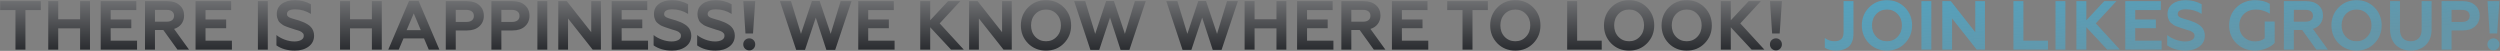 <?xml version="1.0" encoding="UTF-8"?> <svg xmlns="http://www.w3.org/2000/svg" width="3930" height="80" viewBox="0 0 3930 80" fill="none"><rect x="0" y="0" width="3930" height="80" fill="#808080" stroke="none"/> <path d="M0.265 1.82H64.147V15.859H39.987V78H24.316V15.859H0.265V1.82ZM75.842 78V1.82H91.513V30.333H125.903V1.82H141.465V78H125.903V44.59H91.513V78H75.842ZM158.313 78V1.82H214.251V15.859H173.985V30.551H206.416V44.372H173.985V63.961H215.448V78H158.313ZM227.925 78V1.82H263.186C271.239 1.82 277.624 3.924 282.34 8.132C287.055 12.268 289.413 17.673 289.413 24.348C289.413 29.426 287.999 33.852 285.169 37.625C282.412 41.325 278.567 43.937 273.633 45.46L297.14 78H278.966L256.765 47.202H243.597V78H227.925ZM243.597 34.033H262.315C265.87 34.033 268.627 33.235 270.586 31.639C272.618 30.043 273.633 27.758 273.633 24.783C273.633 21.808 272.618 19.523 270.586 17.927C268.627 16.331 265.87 15.533 262.315 15.533H243.597V34.033ZM307.421 78V1.82H363.359V15.859H323.092V30.551H355.523V44.372H323.092V63.961H364.556V78H307.421ZM405.422 78V1.82H420.984V78H405.422ZM463.497 79.524C452.034 79.524 442.384 76.803 434.549 71.362V55.037C437.814 57.794 442.094 60.188 447.391 62.22C452.687 64.179 457.838 65.158 462.844 65.158C466.907 65.158 470.353 64.433 473.183 62.982C476.085 61.458 477.536 59.245 477.536 56.343C477.536 55.4 477.427 54.566 477.21 53.84C476.992 53.115 476.52 52.462 475.795 51.881C475.142 51.228 474.561 50.684 474.054 50.249C473.546 49.813 472.639 49.342 471.333 48.834C470.027 48.326 469.011 47.963 468.286 47.746C467.633 47.528 466.363 47.165 464.477 46.657C462.663 46.077 461.357 45.642 460.559 45.352C457.874 44.481 455.988 43.864 454.9 43.501C453.811 43.139 452.106 42.522 449.785 41.651C447.536 40.781 445.903 40.019 444.888 39.366C443.872 38.64 442.602 37.697 441.079 36.536C439.555 35.303 438.43 34.033 437.705 32.727C437.052 31.421 436.435 29.862 435.855 28.048C435.347 26.234 435.093 24.239 435.093 22.062C435.093 15.315 437.669 10.018 442.82 6.173C447.971 2.255 454.972 0.297 463.824 0.297C472.675 0.297 480.982 2.401 488.745 6.609V21.845C481.055 17.056 472.82 14.662 464.041 14.662C455.408 14.662 451.091 17.165 451.091 22.171C451.091 22.969 451.236 23.695 451.526 24.348C451.816 24.928 452.288 25.508 452.941 26.089C453.666 26.597 454.356 27.032 455.009 27.395C455.734 27.758 456.714 28.157 457.947 28.592C459.253 29.027 460.377 29.39 461.321 29.68C462.264 29.97 463.606 30.369 465.347 30.877C467.089 31.313 468.503 31.712 469.592 32.074C472.421 33.018 474.815 33.925 476.774 34.795C478.806 35.593 480.946 36.681 483.195 38.06C485.517 39.438 487.367 40.926 488.745 42.522C490.196 44.045 491.394 45.968 492.337 48.29C493.28 50.611 493.751 53.151 493.751 55.908C493.751 63.163 490.886 68.931 485.154 73.212C479.422 77.42 472.203 79.524 463.497 79.524ZM534.537 78V1.82H550.208V30.333H584.598V1.82H600.16V78H584.598V44.59H550.208V78H534.537ZM610.37 78L643.018 1.385H658.036L690.685 78H674.034L666.525 60.37H634.312L626.803 78H610.37ZM639.209 47.419H661.519L650.418 20.974L639.209 47.419ZM700.755 78V1.82H734.056C742.255 1.82 748.712 3.924 753.428 8.132C758.216 12.34 760.611 17.89 760.611 24.783C760.611 31.603 758.216 37.153 753.428 41.434C748.712 45.714 742.255 47.855 734.056 47.855H716.426V78H700.755ZM716.426 34.469H732.968C736.741 34.469 739.679 33.671 741.783 32.074C743.887 30.406 744.939 28.048 744.939 25.001C744.939 21.953 743.887 19.632 741.783 18.036C739.679 16.367 736.741 15.533 732.968 15.533H716.426V34.469ZM772.492 78V1.82H805.794C813.992 1.82 820.45 3.924 825.165 8.132C829.954 12.34 832.348 17.89 832.348 24.783C832.348 31.603 829.954 37.153 825.165 41.434C820.45 45.714 813.992 47.855 805.794 47.855H788.164V78H772.492ZM788.164 34.469H804.706C808.478 34.469 811.417 33.671 813.521 32.074C815.625 30.406 816.677 28.048 816.677 25.001C816.677 21.953 815.625 19.632 813.521 18.036C811.417 16.367 808.478 15.533 804.706 15.533H788.164V34.469ZM844.774 78V1.82H860.337V78H844.774ZM877.601 78V1.82H890.987L929.403 50.575V1.82H944.639V78H931.689L892.946 29.027V78H877.601ZM961.561 78V1.82H1017.5V15.859H977.232V30.551H1009.66V44.372H977.232V63.961H1018.7V78H961.561ZM1056.42 79.524C1044.96 79.524 1035.31 76.803 1027.47 71.362V55.037C1030.74 57.794 1035.02 60.188 1040.31 62.22C1045.61 64.179 1050.76 65.158 1055.77 65.158C1059.83 65.158 1063.28 64.433 1066.11 62.982C1069.01 61.458 1070.46 59.245 1070.46 56.343C1070.46 55.4 1070.35 54.566 1070.13 53.84C1069.92 53.115 1069.44 52.462 1068.72 51.881C1068.07 51.228 1067.48 50.684 1066.98 50.249C1066.47 49.813 1065.56 49.342 1064.26 48.834C1062.95 48.326 1061.93 47.963 1061.21 47.746C1060.56 47.528 1059.29 47.165 1057.4 46.657C1055.59 46.077 1054.28 45.642 1053.48 45.352C1050.8 44.481 1048.91 43.864 1047.82 43.501C1046.73 43.139 1045.03 42.522 1042.71 41.651C1040.46 40.781 1038.83 40.019 1037.81 39.366C1036.8 38.64 1035.53 37.697 1034 36.536C1032.48 35.303 1031.35 34.033 1030.63 32.727C1029.98 31.421 1029.36 29.862 1028.78 28.048C1028.27 26.234 1028.02 24.239 1028.02 22.062C1028.02 15.315 1030.59 10.018 1035.74 6.173C1040.89 2.255 1047.9 0.297 1056.75 0.297C1065.6 0.297 1073.91 2.401 1081.67 6.609V21.845C1073.98 17.056 1065.74 14.662 1056.96 14.662C1048.33 14.662 1044.01 17.165 1044.01 22.171C1044.01 22.969 1044.16 23.695 1044.45 24.348C1044.74 24.928 1045.21 25.508 1045.86 26.089C1046.59 26.597 1047.28 27.032 1047.93 27.395C1048.66 27.758 1049.64 28.157 1050.87 28.592C1052.18 29.027 1053.3 29.39 1054.24 29.68C1055.19 29.97 1056.53 30.369 1058.27 30.877C1060.01 31.313 1061.43 31.712 1062.52 32.074C1065.34 33.018 1067.74 33.925 1069.7 34.795C1071.73 35.593 1073.87 36.681 1076.12 38.06C1078.44 39.438 1080.29 40.926 1081.67 42.522C1083.12 44.045 1084.32 45.968 1085.26 48.29C1086.2 50.611 1086.67 53.151 1086.67 55.908C1086.67 63.163 1083.81 68.931 1078.08 73.212C1072.35 77.42 1065.13 79.524 1056.42 79.524ZM1124.86 79.524C1113.4 79.524 1103.75 76.803 1095.92 71.362V55.037C1099.18 57.794 1103.46 60.188 1108.76 62.22C1114.05 64.179 1119.2 65.158 1124.21 65.158C1128.27 65.158 1131.72 64.433 1134.55 62.982C1137.45 61.458 1138.9 59.245 1138.9 56.343C1138.9 55.4 1138.79 54.566 1138.58 53.84C1138.36 53.115 1137.89 52.462 1137.16 51.881C1136.51 51.228 1135.93 50.684 1135.42 50.249C1134.91 49.813 1134.01 49.342 1132.7 48.834C1131.39 48.326 1130.38 47.963 1129.65 47.746C1129 47.528 1127.73 47.165 1125.84 46.657C1124.03 46.077 1122.72 45.642 1121.93 45.352C1119.24 44.481 1117.35 43.864 1116.27 43.501C1115.18 43.139 1113.47 42.522 1111.15 41.651C1108.9 40.781 1107.27 40.019 1106.25 39.366C1105.24 38.64 1103.97 37.697 1102.44 36.536C1100.92 35.303 1099.8 34.033 1099.07 32.727C1098.42 31.421 1097.8 29.862 1097.22 28.048C1096.71 26.234 1096.46 24.239 1096.46 22.062C1096.46 15.315 1099.03 10.018 1104.19 6.173C1109.34 2.255 1116.34 0.297 1125.19 0.297C1134.04 0.297 1142.35 2.401 1150.11 6.609V21.845C1142.42 17.056 1134.19 14.662 1125.41 14.662C1116.77 14.662 1112.46 17.165 1112.46 22.171C1112.46 22.969 1112.6 23.695 1112.89 24.348C1113.18 24.928 1113.65 25.508 1114.31 26.089C1115.03 26.597 1115.72 27.032 1116.37 27.395C1117.1 27.758 1118.08 28.157 1119.31 28.592C1120.62 29.027 1121.74 29.39 1122.69 29.68C1123.63 29.97 1124.97 30.369 1126.71 30.877C1128.45 31.313 1129.87 31.712 1130.96 32.074C1133.79 33.018 1136.18 33.925 1138.14 34.795C1140.17 35.593 1142.31 36.681 1144.56 38.06C1146.88 39.438 1148.73 40.926 1150.11 42.522C1151.56 44.045 1152.76 45.968 1153.7 48.29C1154.65 50.611 1155.12 53.151 1155.12 55.908C1155.12 63.163 1152.25 68.931 1146.52 73.212C1140.79 77.42 1133.57 79.524 1124.86 79.524ZM1184.49 76.476C1182.68 78.29 1180.46 79.197 1177.85 79.197C1175.24 79.197 1172.99 78.29 1171.11 76.476C1169.29 74.59 1168.38 72.341 1168.38 69.729C1168.38 67.045 1169.29 64.796 1171.11 62.982C1172.99 61.168 1175.24 60.261 1177.85 60.261C1180.46 60.261 1182.68 61.168 1184.49 62.982C1186.31 64.796 1187.21 67.045 1187.21 69.729C1187.21 72.341 1186.31 74.59 1184.49 76.476ZM1171.87 52.643L1168.49 1.82H1187.21L1183.73 52.643H1171.87ZM1251.62 78.435L1226.05 1.82H1243.46L1259.13 53.187L1276.33 1.602H1288.52L1305.82 53.187L1321.49 1.82H1338.58L1312.89 78.435H1299.07L1282.42 27.612L1265.45 78.435H1251.62ZM1349.16 78V1.82H1405.09V15.859H1364.83V30.551H1397.26V44.372H1364.83V63.961H1406.29V78H1349.16ZM1446.61 78V1.82H1462.28V31.857L1490.36 1.82H1509.52L1477.19 36.754L1515.07 78H1495.04L1462.28 42.848V78H1446.61ZM1523.45 78V1.82H1536.84L1575.25 50.575V1.82H1590.49V78H1577.54L1538.8 29.027V78H1523.45ZM1627.43 57.758C1631.93 62.474 1637.56 64.832 1644.3 64.832C1651.05 64.832 1656.64 62.474 1661.06 57.758C1665.56 53.042 1667.81 47.093 1667.81 39.91C1667.81 32.727 1665.56 26.778 1661.06 22.062C1656.64 17.346 1651.05 14.988 1644.3 14.988C1637.56 14.988 1631.93 17.346 1627.43 22.062C1623.01 26.778 1620.8 32.727 1620.8 39.91C1620.8 47.093 1623.01 53.042 1627.43 57.758ZM1672.49 68.097C1665.02 75.715 1655.62 79.524 1644.3 79.524C1632.98 79.524 1623.55 75.715 1616.01 68.097C1608.53 60.406 1604.8 51.011 1604.8 39.91C1604.8 28.81 1608.53 19.45 1616.01 11.832C1623.48 4.142 1632.91 0.297 1644.3 0.297C1655.69 0.297 1665.13 4.142 1672.6 11.832C1680.07 19.45 1683.81 28.81 1683.81 39.91C1683.81 51.011 1680.04 60.406 1672.49 68.097ZM1714.14 78.435L1688.57 1.82H1705.98L1721.65 53.187L1738.85 1.602H1751.04L1768.34 53.187L1784.01 1.82H1801.1L1775.42 78.435H1761.59L1744.94 27.612L1727.97 78.435H1714.14ZM1859 78.435L1833.43 1.82H1850.84L1866.51 53.187L1883.71 1.602H1895.89L1913.2 53.187L1928.87 1.82H1945.96L1920.27 78.435H1906.45L1889.8 27.612L1872.82 78.435H1859ZM1956.53 78V1.82H1972.2V30.333H2006.59V1.82H2022.16V78H2006.59V44.59H1972.2V78H1956.53ZM2039 78V1.82H2094.94V15.859H2054.68V30.551H2087.11V44.372H2054.68V63.961H2096.14V78H2039ZM2108.62 78V1.82H2143.88C2151.93 1.82 2158.31 3.924 2163.03 8.132C2167.75 12.268 2170.1 17.673 2170.1 24.348C2170.1 29.426 2168.69 33.852 2165.86 37.625C2163.1 41.325 2159.26 43.937 2154.32 45.46L2177.83 78H2159.66L2137.46 47.202H2124.29V78H2108.62ZM2124.29 34.033H2143.01C2146.56 34.033 2149.32 33.235 2151.28 31.639C2153.31 30.043 2154.32 27.758 2154.32 24.783C2154.32 21.808 2153.31 19.523 2151.28 17.927C2149.32 16.331 2146.56 15.533 2143.01 15.533H2124.29V34.033ZM2188.11 78V1.82H2244.05V15.859H2203.78V30.551H2236.21V44.372H2203.78V63.961H2245.25V78H2188.11ZM2275.03 1.82H2338.92V15.859H2314.76V78H2299.08V15.859H2275.03V1.82ZM2365.21 57.758C2369.71 62.474 2375.34 64.832 2382.08 64.832C2388.83 64.832 2394.42 62.474 2398.84 57.758C2403.34 53.042 2405.59 47.093 2405.59 39.91C2405.59 32.727 2403.34 26.778 2398.84 22.062C2394.42 17.346 2388.83 14.988 2382.08 14.988C2375.34 14.988 2369.71 17.346 2365.21 22.062C2360.79 26.778 2358.58 32.727 2358.58 39.91C2358.58 47.093 2360.79 53.042 2365.21 57.758ZM2410.27 68.097C2402.8 75.715 2393.4 79.524 2382.08 79.524C2370.77 79.524 2361.33 75.715 2353.79 68.097C2346.31 60.406 2342.58 51.011 2342.58 39.91C2342.58 28.81 2346.31 19.45 2353.79 11.832C2361.26 4.142 2370.69 0.297 2382.08 0.297C2393.47 0.297 2402.91 4.142 2410.38 11.832C2417.85 19.45 2421.59 28.81 2421.59 39.91C2421.59 51.011 2417.82 60.406 2410.27 68.097ZM2463.58 78V1.82H2479.26V63.961H2517.89V78H2463.58ZM2544.08 57.758C2548.58 62.474 2554.2 64.832 2560.95 64.832C2567.7 64.832 2573.28 62.474 2577.71 57.758C2582.21 53.042 2584.46 47.093 2584.46 39.91C2584.46 32.727 2582.21 26.778 2577.71 22.062C2573.28 17.346 2567.7 14.988 2560.95 14.988C2554.2 14.988 2548.58 17.346 2544.08 22.062C2539.65 26.778 2537.44 32.727 2537.44 39.91C2537.44 47.093 2539.65 53.042 2544.08 57.758ZM2589.14 68.097C2581.66 75.715 2572.27 79.524 2560.95 79.524C2549.63 79.524 2540.2 75.715 2532.65 68.097C2525.18 60.406 2521.44 51.011 2521.44 39.91C2521.44 28.81 2525.18 19.45 2532.65 11.832C2540.13 4.142 2549.56 0.297 2560.95 0.297C2572.34 0.297 2581.77 4.142 2589.24 11.832C2596.72 19.45 2600.45 28.81 2600.45 39.91C2600.45 51.011 2596.68 60.406 2589.14 68.097ZM2634.63 57.758C2639.13 62.474 2644.75 64.832 2651.5 64.832C2658.24 64.832 2663.83 62.474 2668.26 57.758C2672.76 53.042 2675 47.093 2675 39.91C2675 32.727 2672.76 26.778 2668.26 22.062C2663.83 17.346 2658.24 14.988 2651.5 14.988C2644.75 14.988 2639.13 17.346 2634.63 22.062C2630.2 26.778 2627.99 32.727 2627.99 39.91C2627.99 47.093 2630.2 53.042 2634.63 57.758ZM2679.68 68.097C2672.21 75.715 2662.82 79.524 2651.5 79.524C2640.18 79.524 2630.75 75.715 2623.2 68.097C2615.73 60.406 2611.99 51.011 2611.99 39.91C2611.99 28.81 2615.73 19.45 2623.2 11.832C2630.67 4.142 2640.11 0.297 2651.5 0.297C2662.89 0.297 2672.32 4.142 2679.79 11.832C2687.27 19.45 2691 28.81 2691 39.91C2691 51.011 2687.23 60.406 2679.68 68.097ZM2705.15 78V1.82H2720.82V31.857L2748.9 1.82H2768.06L2735.73 36.754L2773.61 78H2753.58L2720.82 42.848V78H2705.15ZM2798.42 76.476C2796.61 78.29 2794.4 79.197 2791.79 79.197C2789.17 79.197 2786.93 78.29 2785.04 76.476C2783.23 74.59 2782.32 72.341 2782.32 69.729C2782.32 67.045 2783.23 64.796 2785.04 62.982C2786.93 61.168 2789.17 60.261 2791.79 60.261C2794.4 60.261 2796.61 61.168 2798.42 62.982C2800.24 64.796 2801.15 67.045 2801.15 69.729C2801.15 72.341 2800.24 74.59 2798.42 76.476ZM2785.8 52.643L2782.43 1.82H2801.15L2797.66 52.643H2785.8Z" fill="url(#paint0_linear_207_619)"></path> <path d="M2886.87 79.524C2879.04 79.524 2872.94 78.036 2868.59 75.062V59.608C2872.94 63.09 2877.95 64.832 2883.61 64.832C2888.47 64.832 2892.1 63.707 2894.49 61.458C2896.88 59.209 2898.08 55.509 2898.08 50.358V1.82H2913.64V52.969C2913.64 57.831 2912.92 62.038 2911.47 65.594C2910.09 69.149 2908.13 71.906 2905.59 73.865C2903.05 75.823 2900.22 77.238 2897.1 78.109C2894.06 79.052 2890.65 79.524 2886.87 79.524ZM2949.42 57.758C2953.92 62.474 2959.54 64.832 2966.29 64.832C2973.04 64.832 2978.63 62.474 2983.05 57.758C2987.55 53.042 2989.8 47.093 2989.8 39.91C2989.8 32.727 2987.55 26.778 2983.05 22.062C2978.63 17.346 2973.04 14.988 2966.29 14.988C2959.54 14.988 2953.92 17.346 2949.42 22.062C2945 26.778 2942.78 32.727 2942.78 39.91C2942.78 47.093 2945 53.042 2949.42 57.758ZM2994.48 68.097C2987.01 75.715 2977.61 79.524 2966.29 79.524C2954.97 79.524 2945.54 75.715 2938 68.097C2930.52 60.406 2926.79 51.011 2926.79 39.91C2926.79 28.81 2930.52 19.45 2938 11.832C2945.47 4.142 2954.9 0.297 2966.29 0.297C2977.68 0.297 2987.11 4.142 2994.59 11.832C3002.06 19.45 3005.8 28.81 3005.8 39.91C3005.8 51.011 3002.02 60.406 2994.48 68.097ZM3020.49 78V1.82H3036.05V78H3020.49ZM3053.32 78V1.82H3066.7L3105.12 50.575V1.82H3120.36V78H3107.41L3068.66 29.027V78H3053.32ZM3165.12 78V1.82H3180.79V63.961H3219.43V78H3165.12ZM3231.24 78V1.82H3246.8V78H3231.24ZM3264.07 78V1.82H3279.74V31.857L3307.82 1.82H3326.97L3294.65 36.754L3332.52 78H3312.5L3279.74 42.848V78H3264.07ZM3340.91 78V1.82H3396.84V15.859H3356.58V30.551H3389.01V44.372H3356.58V63.961H3398.04V78H3340.91ZM3435.77 79.524C3424.3 79.524 3414.65 76.803 3406.82 71.362V55.037C3410.08 57.794 3414.36 60.188 3419.66 62.22C3424.96 64.179 3430.11 65.158 3435.11 65.158C3439.18 65.158 3442.62 64.433 3445.45 62.982C3448.35 61.458 3449.81 59.245 3449.81 56.343C3449.81 55.4 3449.7 54.566 3449.48 53.84C3449.26 53.115 3448.79 52.462 3448.06 51.881C3447.41 51.228 3446.83 50.684 3446.32 50.249C3445.82 49.813 3444.91 49.342 3443.6 48.834C3442.3 48.326 3441.28 47.963 3440.56 47.746C3439.9 47.528 3438.63 47.165 3436.75 46.657C3434.93 46.077 3433.63 45.642 3432.83 45.352C3430.14 44.481 3428.26 43.864 3427.17 43.501C3426.08 43.139 3424.38 42.522 3422.05 41.651C3419.81 40.781 3418.17 40.019 3417.16 39.366C3416.14 38.64 3414.87 37.697 3413.35 36.536C3411.82 35.303 3410.7 34.033 3409.97 32.727C3409.32 31.421 3408.7 29.862 3408.12 28.048C3407.62 26.234 3407.36 24.239 3407.36 22.062C3407.36 15.315 3409.94 10.018 3415.09 6.173C3420.24 2.255 3427.24 0.297 3436.09 0.297C3444.94 0.297 3453.25 2.401 3461.01 6.609V21.845C3453.32 17.056 3445.09 14.662 3436.31 14.662C3427.68 14.662 3423.36 17.165 3423.36 22.171C3423.36 22.969 3423.51 23.695 3423.8 24.348C3424.09 24.928 3424.56 25.508 3425.21 26.089C3425.94 26.597 3426.63 27.032 3427.28 27.395C3428 27.758 3428.98 28.157 3430.22 28.592C3431.52 29.027 3432.65 29.39 3433.59 29.68C3434.53 29.97 3435.88 30.369 3437.62 30.877C3439.36 31.313 3440.77 31.712 3441.86 32.074C3444.69 33.018 3447.08 33.925 3449.04 34.795C3451.08 35.593 3453.22 36.681 3455.46 38.06C3457.79 39.438 3459.64 40.926 3461.01 42.522C3462.47 44.045 3463.66 45.968 3464.61 48.29C3465.55 50.611 3466.02 53.151 3466.02 55.908C3466.02 63.163 3463.16 68.931 3457.42 73.212C3451.69 77.42 3444.47 79.524 3435.77 79.524ZM3544.79 79.524C3533.32 79.524 3523.67 75.787 3515.84 68.314C3508.08 60.841 3504.19 51.373 3504.19 39.91C3504.19 28.374 3508.08 18.906 3515.84 11.506C3523.6 4.033 3533.43 0.297 3545.33 0.297C3554.33 0.297 3561.95 2.219 3568.19 6.064V21.518C3561.29 17.165 3554.04 14.988 3546.42 14.988C3538.66 14.988 3532.34 17.31 3527.48 21.953C3522.62 26.524 3520.19 32.619 3520.19 40.236C3520.19 47.782 3522.55 53.804 3527.27 58.302C3531.98 62.8 3537.82 65.049 3544.79 65.049C3551.46 65.049 3556.58 63.381 3560.13 60.043V33.816H3575.8V67.444C3572.76 70.854 3568.44 73.719 3562.85 76.041C3557.27 78.363 3551.24 79.524 3544.79 79.524ZM3590.23 78V1.82H3625.49C3633.55 1.82 3639.93 3.924 3644.65 8.132C3649.36 12.268 3651.72 17.673 3651.72 24.348C3651.72 29.426 3650.31 33.852 3647.48 37.625C3644.72 41.325 3640.88 43.937 3635.94 45.46L3659.45 78H3641.27L3619.07 47.202H3605.91V78H3590.23ZM3605.91 34.033H3624.62C3628.18 34.033 3630.94 33.235 3632.89 31.639C3634.93 30.043 3635.94 27.758 3635.94 24.783C3635.94 21.808 3634.93 19.523 3632.89 17.927C3630.94 16.331 3628.18 15.533 3624.62 15.533H3605.91V34.033ZM3687.63 57.758C3692.13 62.474 3697.75 64.832 3704.5 64.832C3711.24 64.832 3716.83 62.474 3721.26 57.758C3725.75 53.042 3728 47.093 3728 39.91C3728 32.727 3725.75 26.778 3721.26 22.062C3716.83 17.346 3711.24 14.988 3704.5 14.988C3697.75 14.988 3692.13 17.346 3687.63 22.062C3683.2 26.778 3680.99 32.727 3680.99 39.91C3680.99 47.093 3683.2 53.042 3687.63 57.758ZM3732.68 68.097C3725.21 75.715 3715.82 79.524 3704.5 79.524C3693.18 79.524 3683.75 75.715 3676.2 68.097C3668.73 60.406 3664.99 51.011 3664.99 39.91C3664.99 28.81 3668.73 19.45 3676.2 11.832C3683.67 4.142 3693.11 0.297 3704.5 0.297C3715.89 0.297 3725.32 4.142 3732.79 11.832C3740.27 19.45 3744 28.81 3744 39.91C3744 51.011 3740.23 60.406 3732.68 68.097ZM3789.71 79.524C3780.21 79.524 3772.41 76.621 3766.32 70.817C3760.22 64.941 3757.17 56.67 3757.17 46.005V1.82H3772.74V46.549C3772.74 52.57 3774.3 57.141 3777.42 60.261C3780.54 63.308 3784.63 64.832 3789.71 64.832C3794.79 64.832 3798.89 63.308 3802.01 60.261C3805.2 57.141 3806.8 52.57 3806.8 46.549V1.82H3822.47V46.005C3822.47 56.67 3819.39 64.941 3813.22 70.817C3807.13 76.621 3799.29 79.524 3789.71 79.524ZM3838.18 78V1.82H3871.48C3879.68 1.82 3886.14 3.924 3890.85 8.132C3895.64 12.34 3898.04 17.89 3898.04 24.783C3898.04 31.603 3895.64 37.153 3890.85 41.434C3886.14 45.714 3879.68 47.855 3871.48 47.855H3853.85V78H3838.18ZM3853.85 34.469H3870.39C3874.17 34.469 3877.1 33.671 3879.21 32.074C3881.31 30.406 3882.36 28.048 3882.36 25.001C3882.36 21.953 3881.31 19.632 3879.21 18.036C3877.1 16.367 3874.17 15.533 3870.39 15.533H3853.85V34.469ZM3926.35 76.476C3924.54 78.29 3922.32 79.197 3919.71 79.197C3917.1 79.197 3914.85 78.29 3912.96 76.476C3911.15 74.59 3910.24 72.341 3910.24 69.729C3910.24 67.045 3911.15 64.796 3912.96 62.982C3914.85 61.168 3917.1 60.261 3919.71 60.261C3922.32 60.261 3924.54 61.168 3926.35 62.982C3928.16 64.796 3929.07 67.045 3929.07 69.729C3929.07 72.341 3928.16 74.59 3926.35 76.476ZM3913.73 52.643L3910.35 1.82H3929.07L3925.59 52.643H3913.73Z" fill="url(#paint1_linear_207_619)"></path> <defs> <linearGradient id="paint0_linear_207_619" x1="1967.5" y1="-166" x2="1967.5" y2="98.5" gradientUnits="userSpaceOnUse"> <stop stop-color="white"></stop> <stop offset="1" stop-color="#191B1F"></stop> </linearGradient> <linearGradient id="paint1_linear_207_619" x1="1548.06" y1="-92.499" x2="1585.37" y2="271.749" gradientUnits="userSpaceOnUse"> <stop stop-color="#3AB6E3"></stop> <stop offset="1" stop-color="#3AB6E3" stop-opacity="0.4"></stop> </linearGradient> </defs> </svg> 
